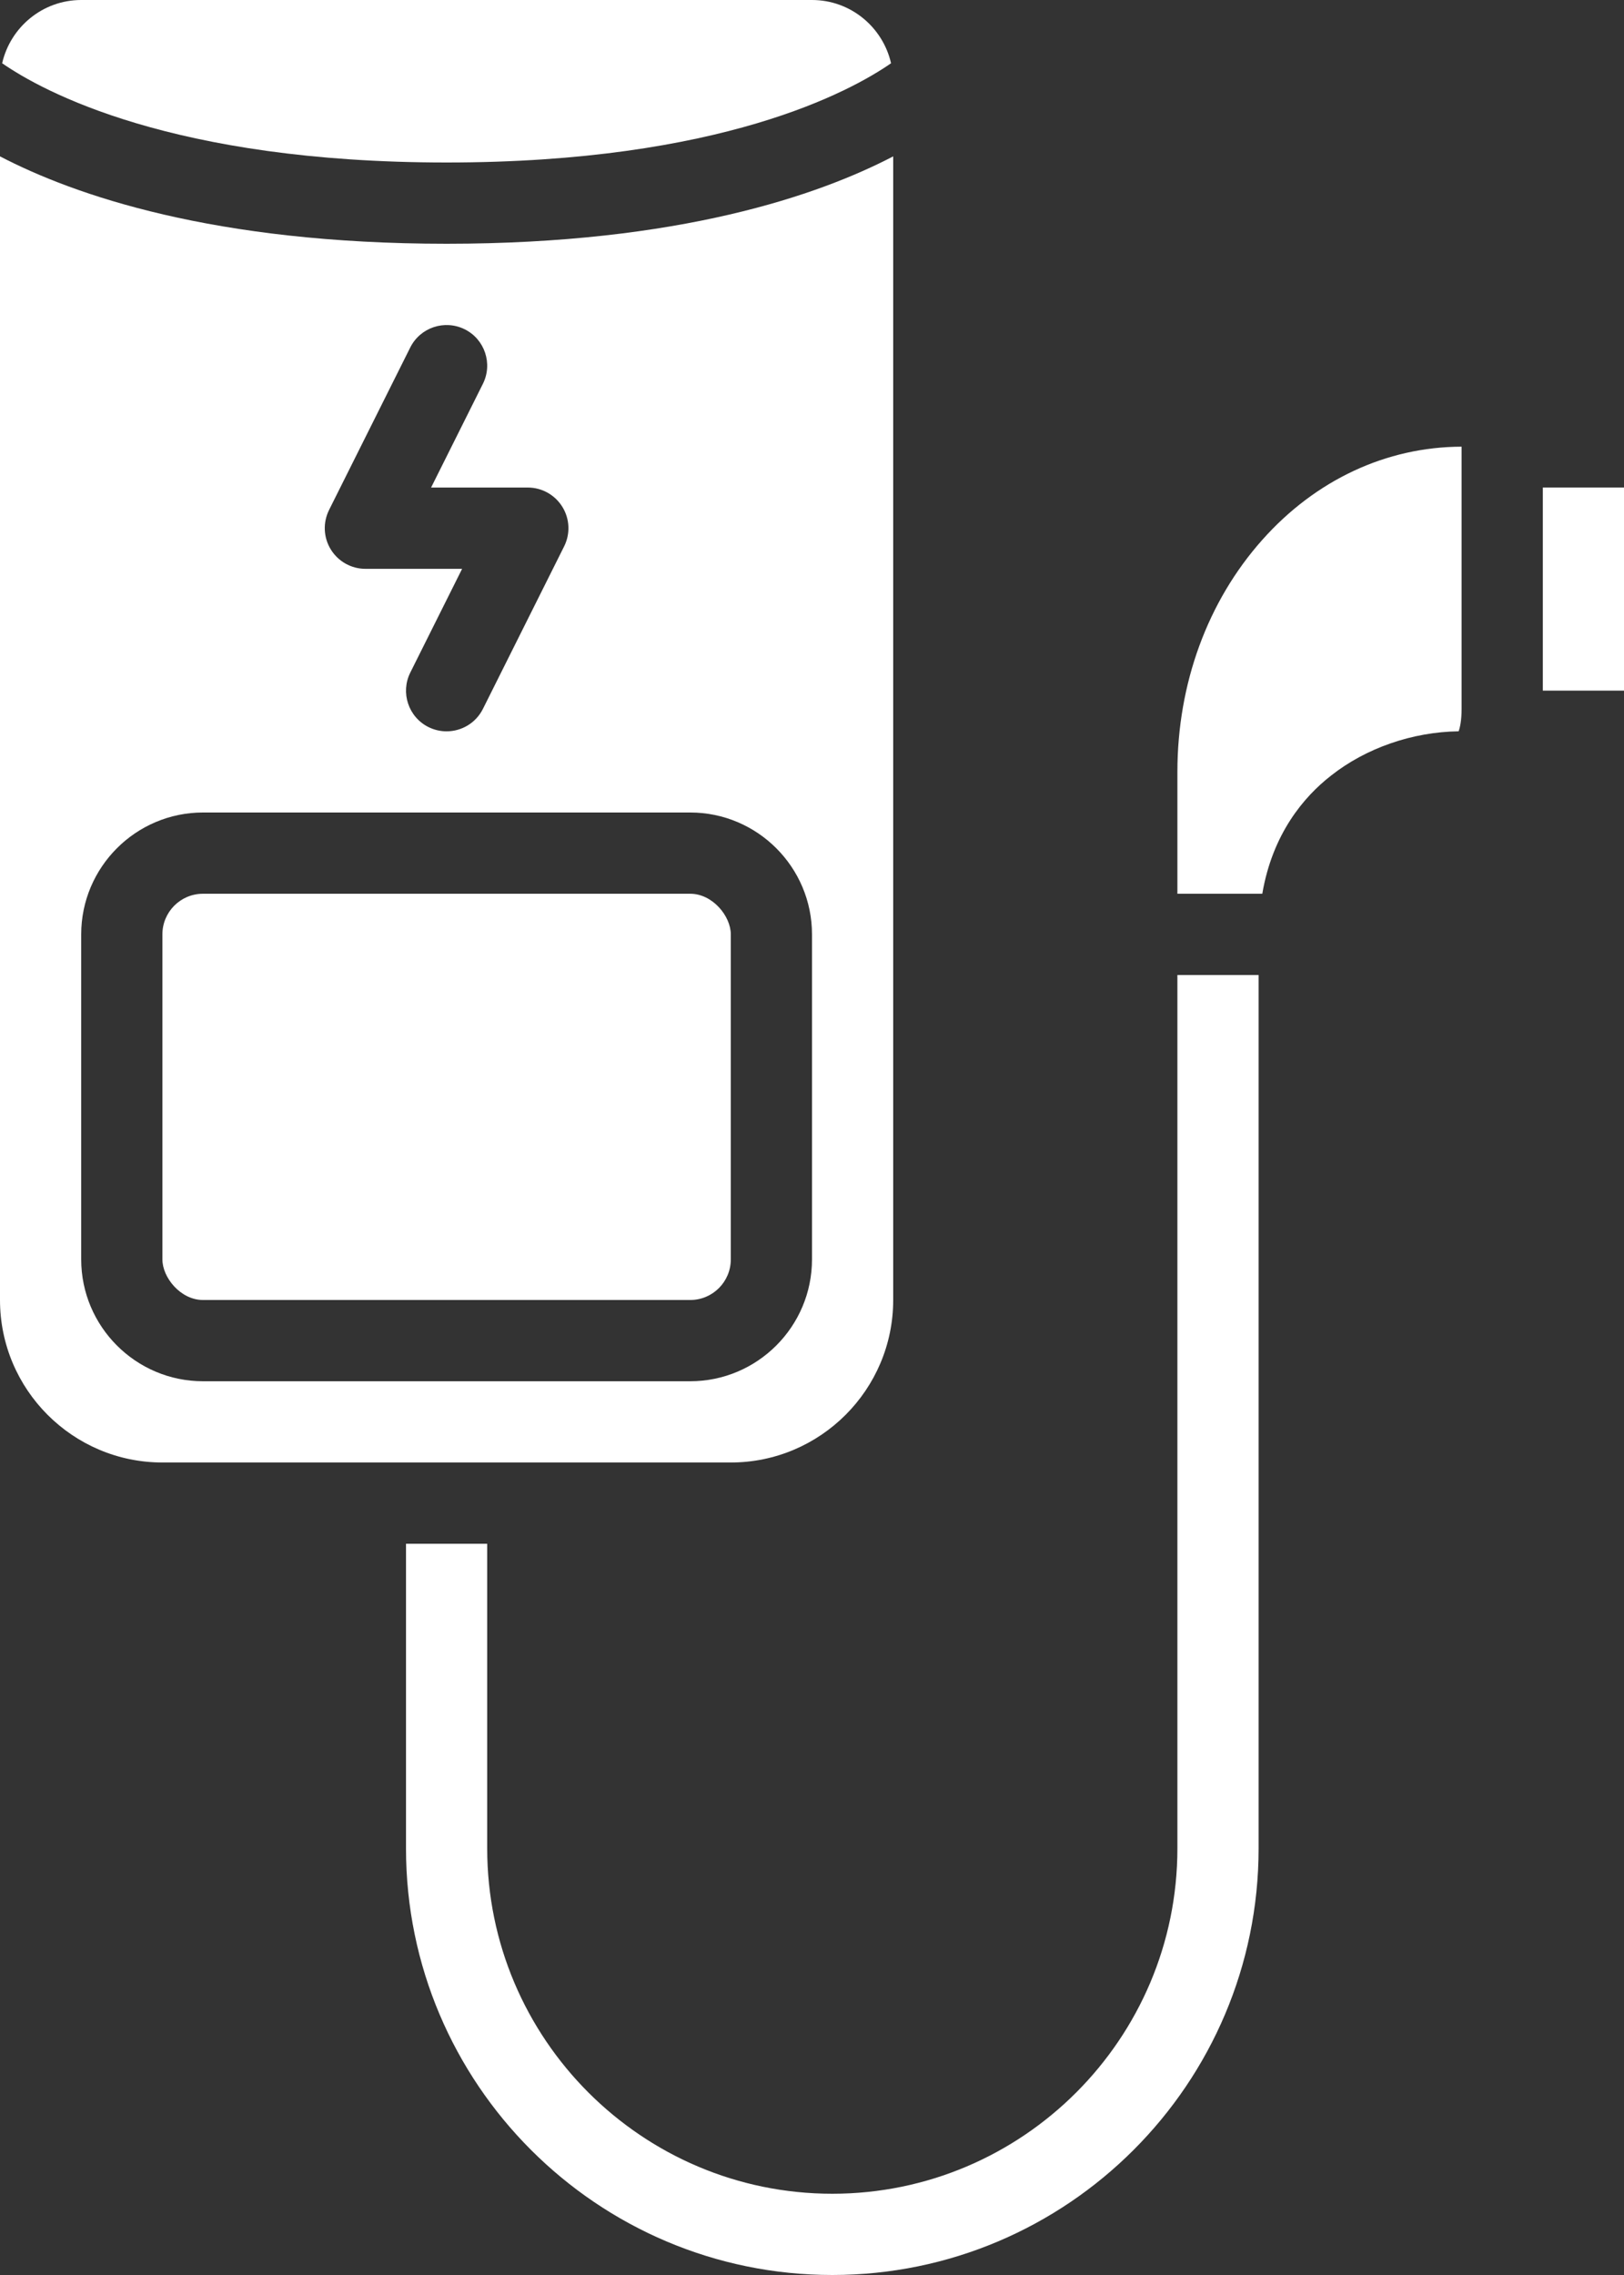 <?xml version="1.0" encoding="UTF-8" standalone="no"?><svg xmlns="http://www.w3.org/2000/svg" xmlns:xlink="http://www.w3.org/1999/xlink" fill="#ffffff" height="56" preserveAspectRatio="xMidYMid meet" version="1" viewBox="10.0 2.0 40.0 56.0" width="40" zoomAndPan="magnify"><rect x="10.0" y="2.0" width="40.0" height="56.0" fill="#333333" stroke="none"/><g id="change1_1"><path d="m41,26h-2v21.5c0,4.687-3.813,8.5-8.5,8.5s-8.5-3.813-8.5-8.5v-7.5h-2v7.5c0,5.79,4.71,10.5,10.5,10.5s10.5-4.71,10.5-10.5v-21.5Z"/></g><g id="change1_2"><path d="m42.788,21.089c.858-.676,2-1.072,3.139-1.088.032-.088.073-.264.073-.556v-6.45c-1.851.005-3.595.817-4.91,2.295-1.348,1.513-2.09,3.54-2.09,5.71v3h2.091c.251-1.476,1.024-2.389,1.697-2.911Z"/></g><g id="change1_3"><path d="m12,2c-.95,0-1.744.668-1.947,1.557.992.687,4.186,2.443,10.947,2.443s9.955-1.755,10.947-2.443c-.203-.89-.997-1.557-1.947-1.557H12Z"/></g><g id="change1_4"><path d="m10,34c0,2.206,1.794,4,4,4h14c2.206,0,4-1.794,4-4V5.849c-1.827.952-5.263,2.151-11,2.151s-9.173-1.199-11-2.151v28.151Zm8.105-19.447l2-4c.248-.494.847-.692,1.342-.447.494.247.694.848.447,1.342l-1.276,2.553h2.382c.347,0,.668.18.851.475s.199.663.044.973l-2,4c-.176.351-.528.553-.896.553-.15,0-.303-.034-.446-.105-.494-.247-.694-.848-.447-1.342l1.276-2.553h-2.382c-.347,0-.668-.18-.851-.475s-.199-.663-.044-.973Zm-6.105,10.447c0-1.654,1.346-3,3-3h12c1.654,0,3,1.346,3,3v8c0,1.654-1.346,3-3,3h-12c-1.654,0-3-1.346-3-3v-8Z"/></g><g id="change1_5"><rect height="10" rx="1" ry="1" width="14" x="14" y="24"/></g><g id="change1_6"><path d="M48 14H50V19H48z"/></g></svg>
